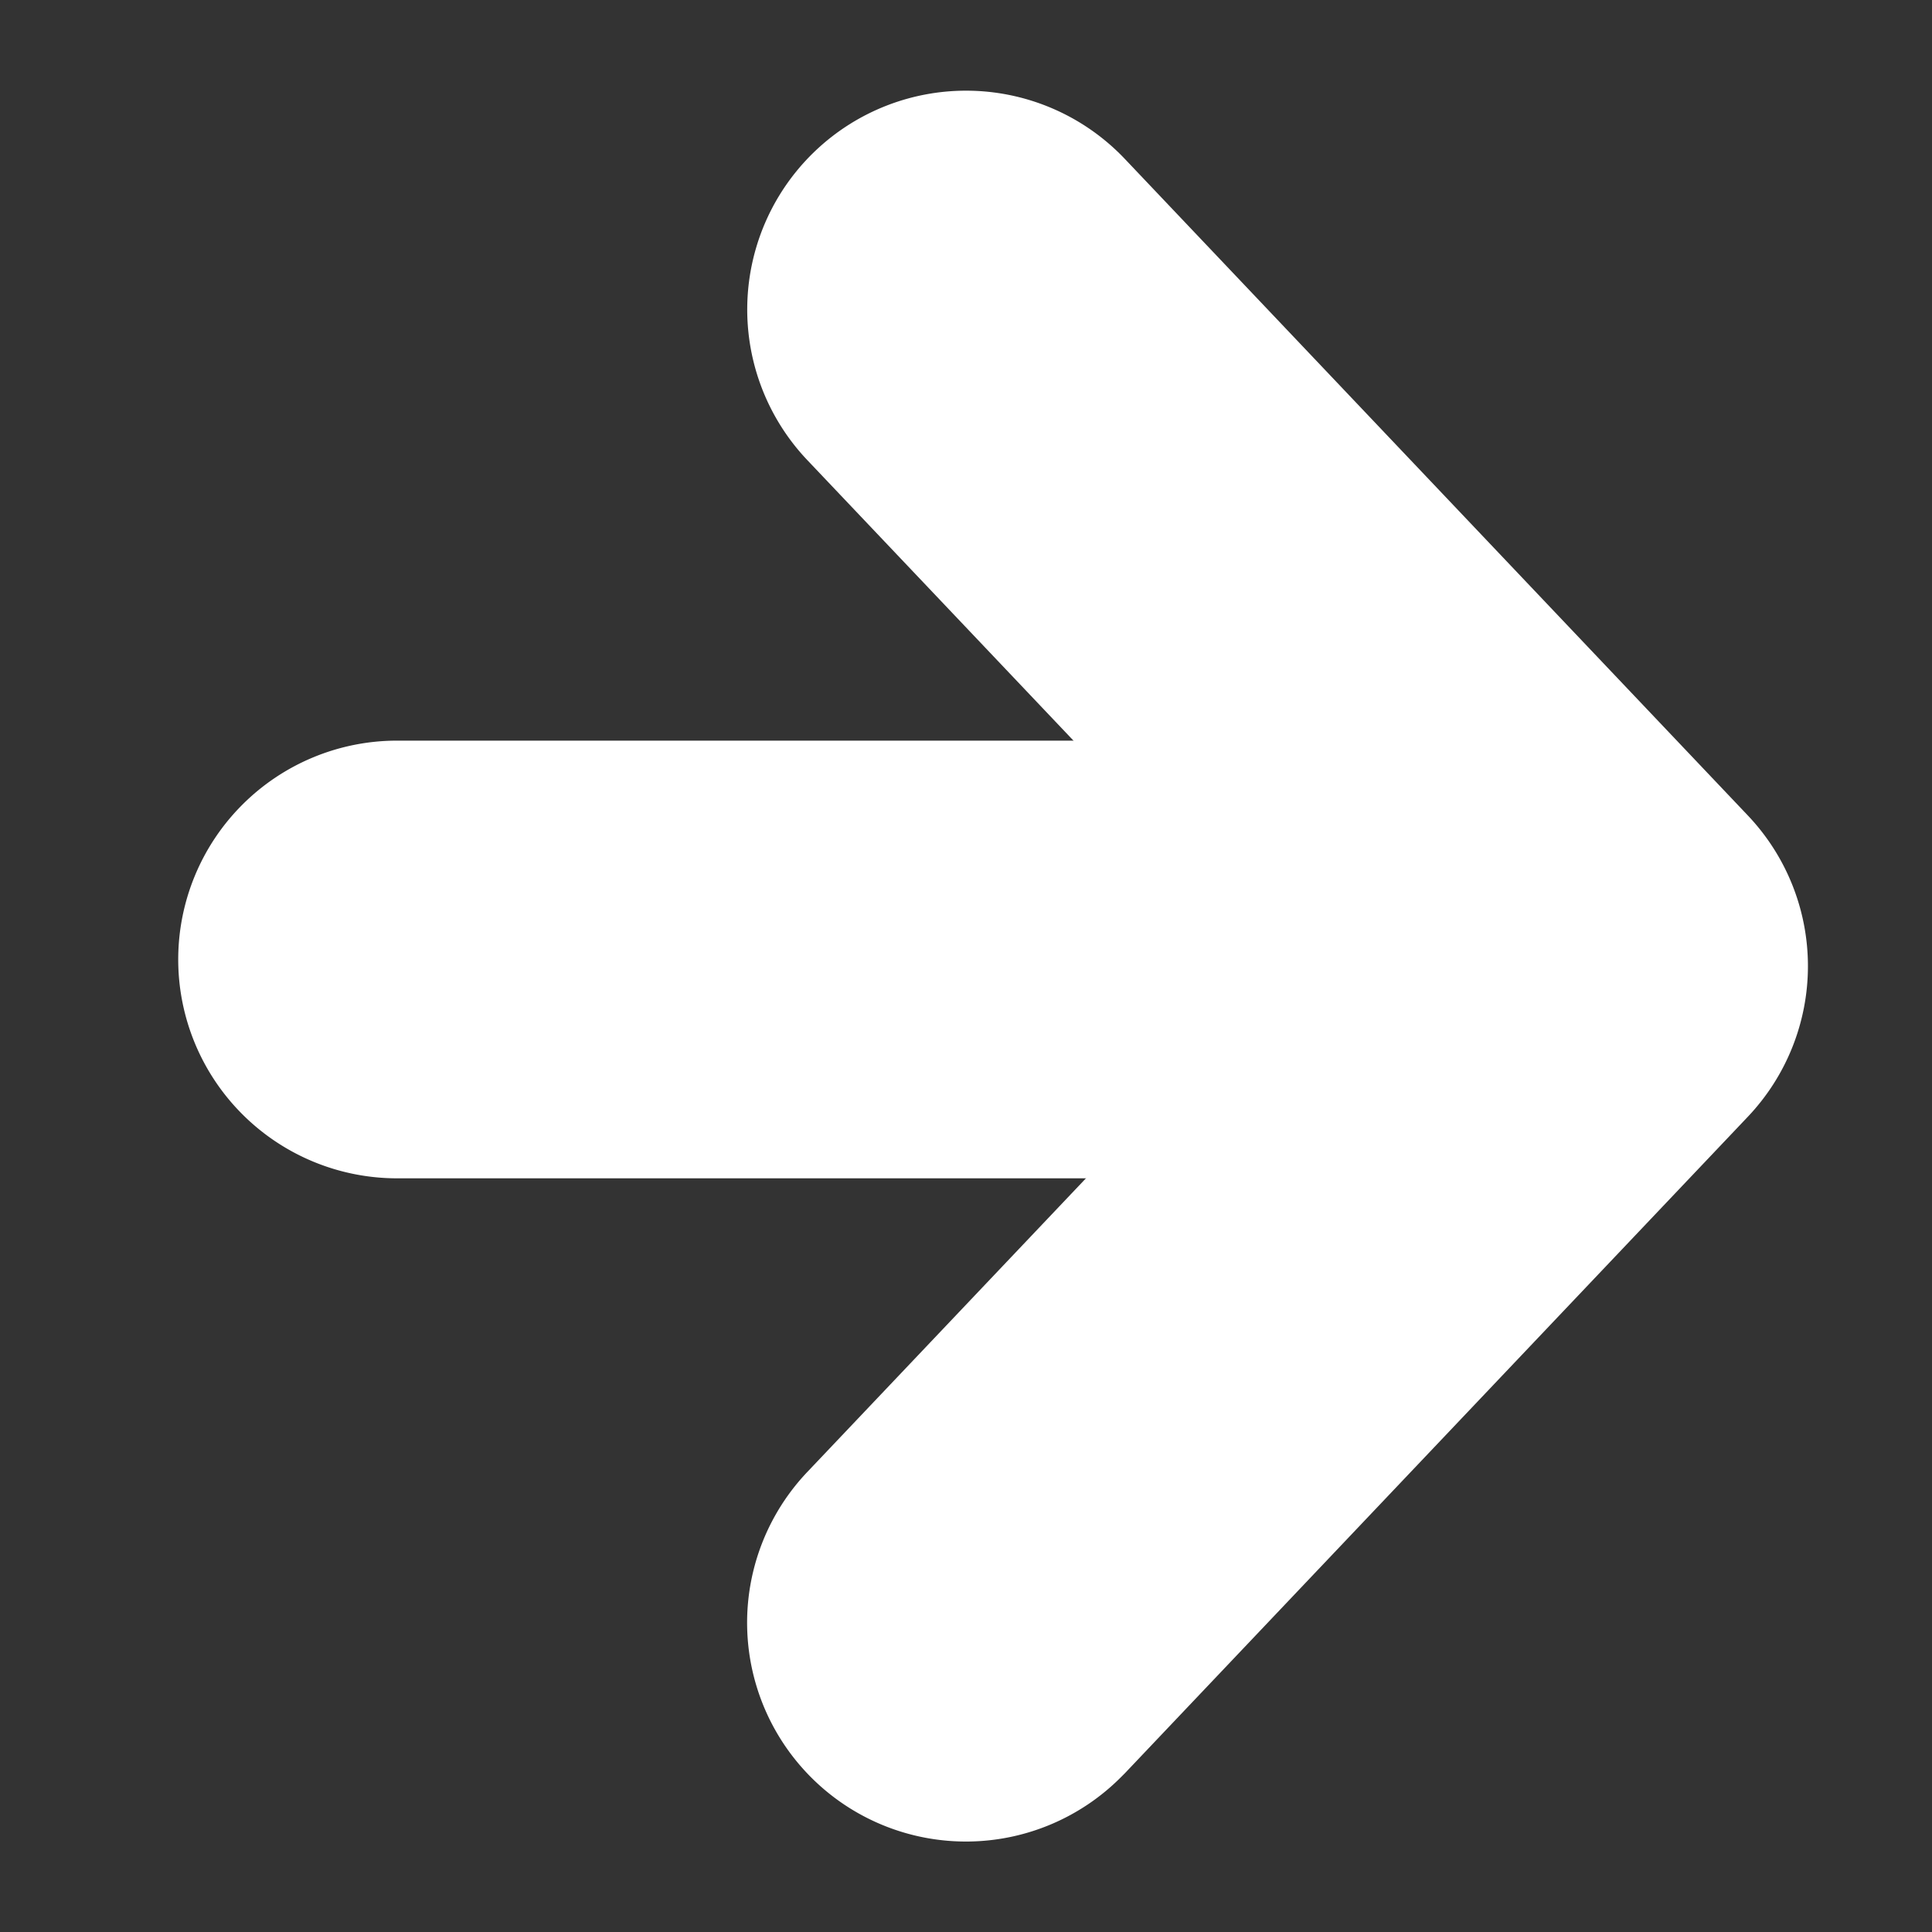 <svg xmlns="http://www.w3.org/2000/svg" width="22.071" height="22.071" viewBox="0 0 22.071 22.071">
  <rect x="0" y="0" width="22.071" height="22.071" fill="#333333" stroke="none"/>
  <g id="グループ_30224" data-name="グループ 30224" transform="translate(3.536 3.536)">
    <path id="パス_157" data-name="パス 157" d="M-.25,12.858a2.5,2.5,0,0,1-2.5-2.435A2.5,2.5,0,0,1-.314,7.859L7.65,7.65,7.859-.314a2.5,2.5,0,0,1,2.565-2.434A2.5,2.5,0,0,1,12.857-.183l-.271,10.336a2.5,2.5,0,0,1-2.434,2.434l-10.336.271Z" transform="translate(0.352 7.5) rotate(-45)" fill="#fff"/>
    <path id="線_16" data-name="線 16" d="M11.716,2.5H0A2.5,2.5,0,0,1-2.5,0,2.5,2.5,0,0,1,0-2.5H11.716a2.5,2.5,0,0,1,2.5,2.5A2.5,2.5,0,0,1,11.716,2.5Z" transform="translate(1 7.425)" fill="#fff"/>
  </g>
</svg>
